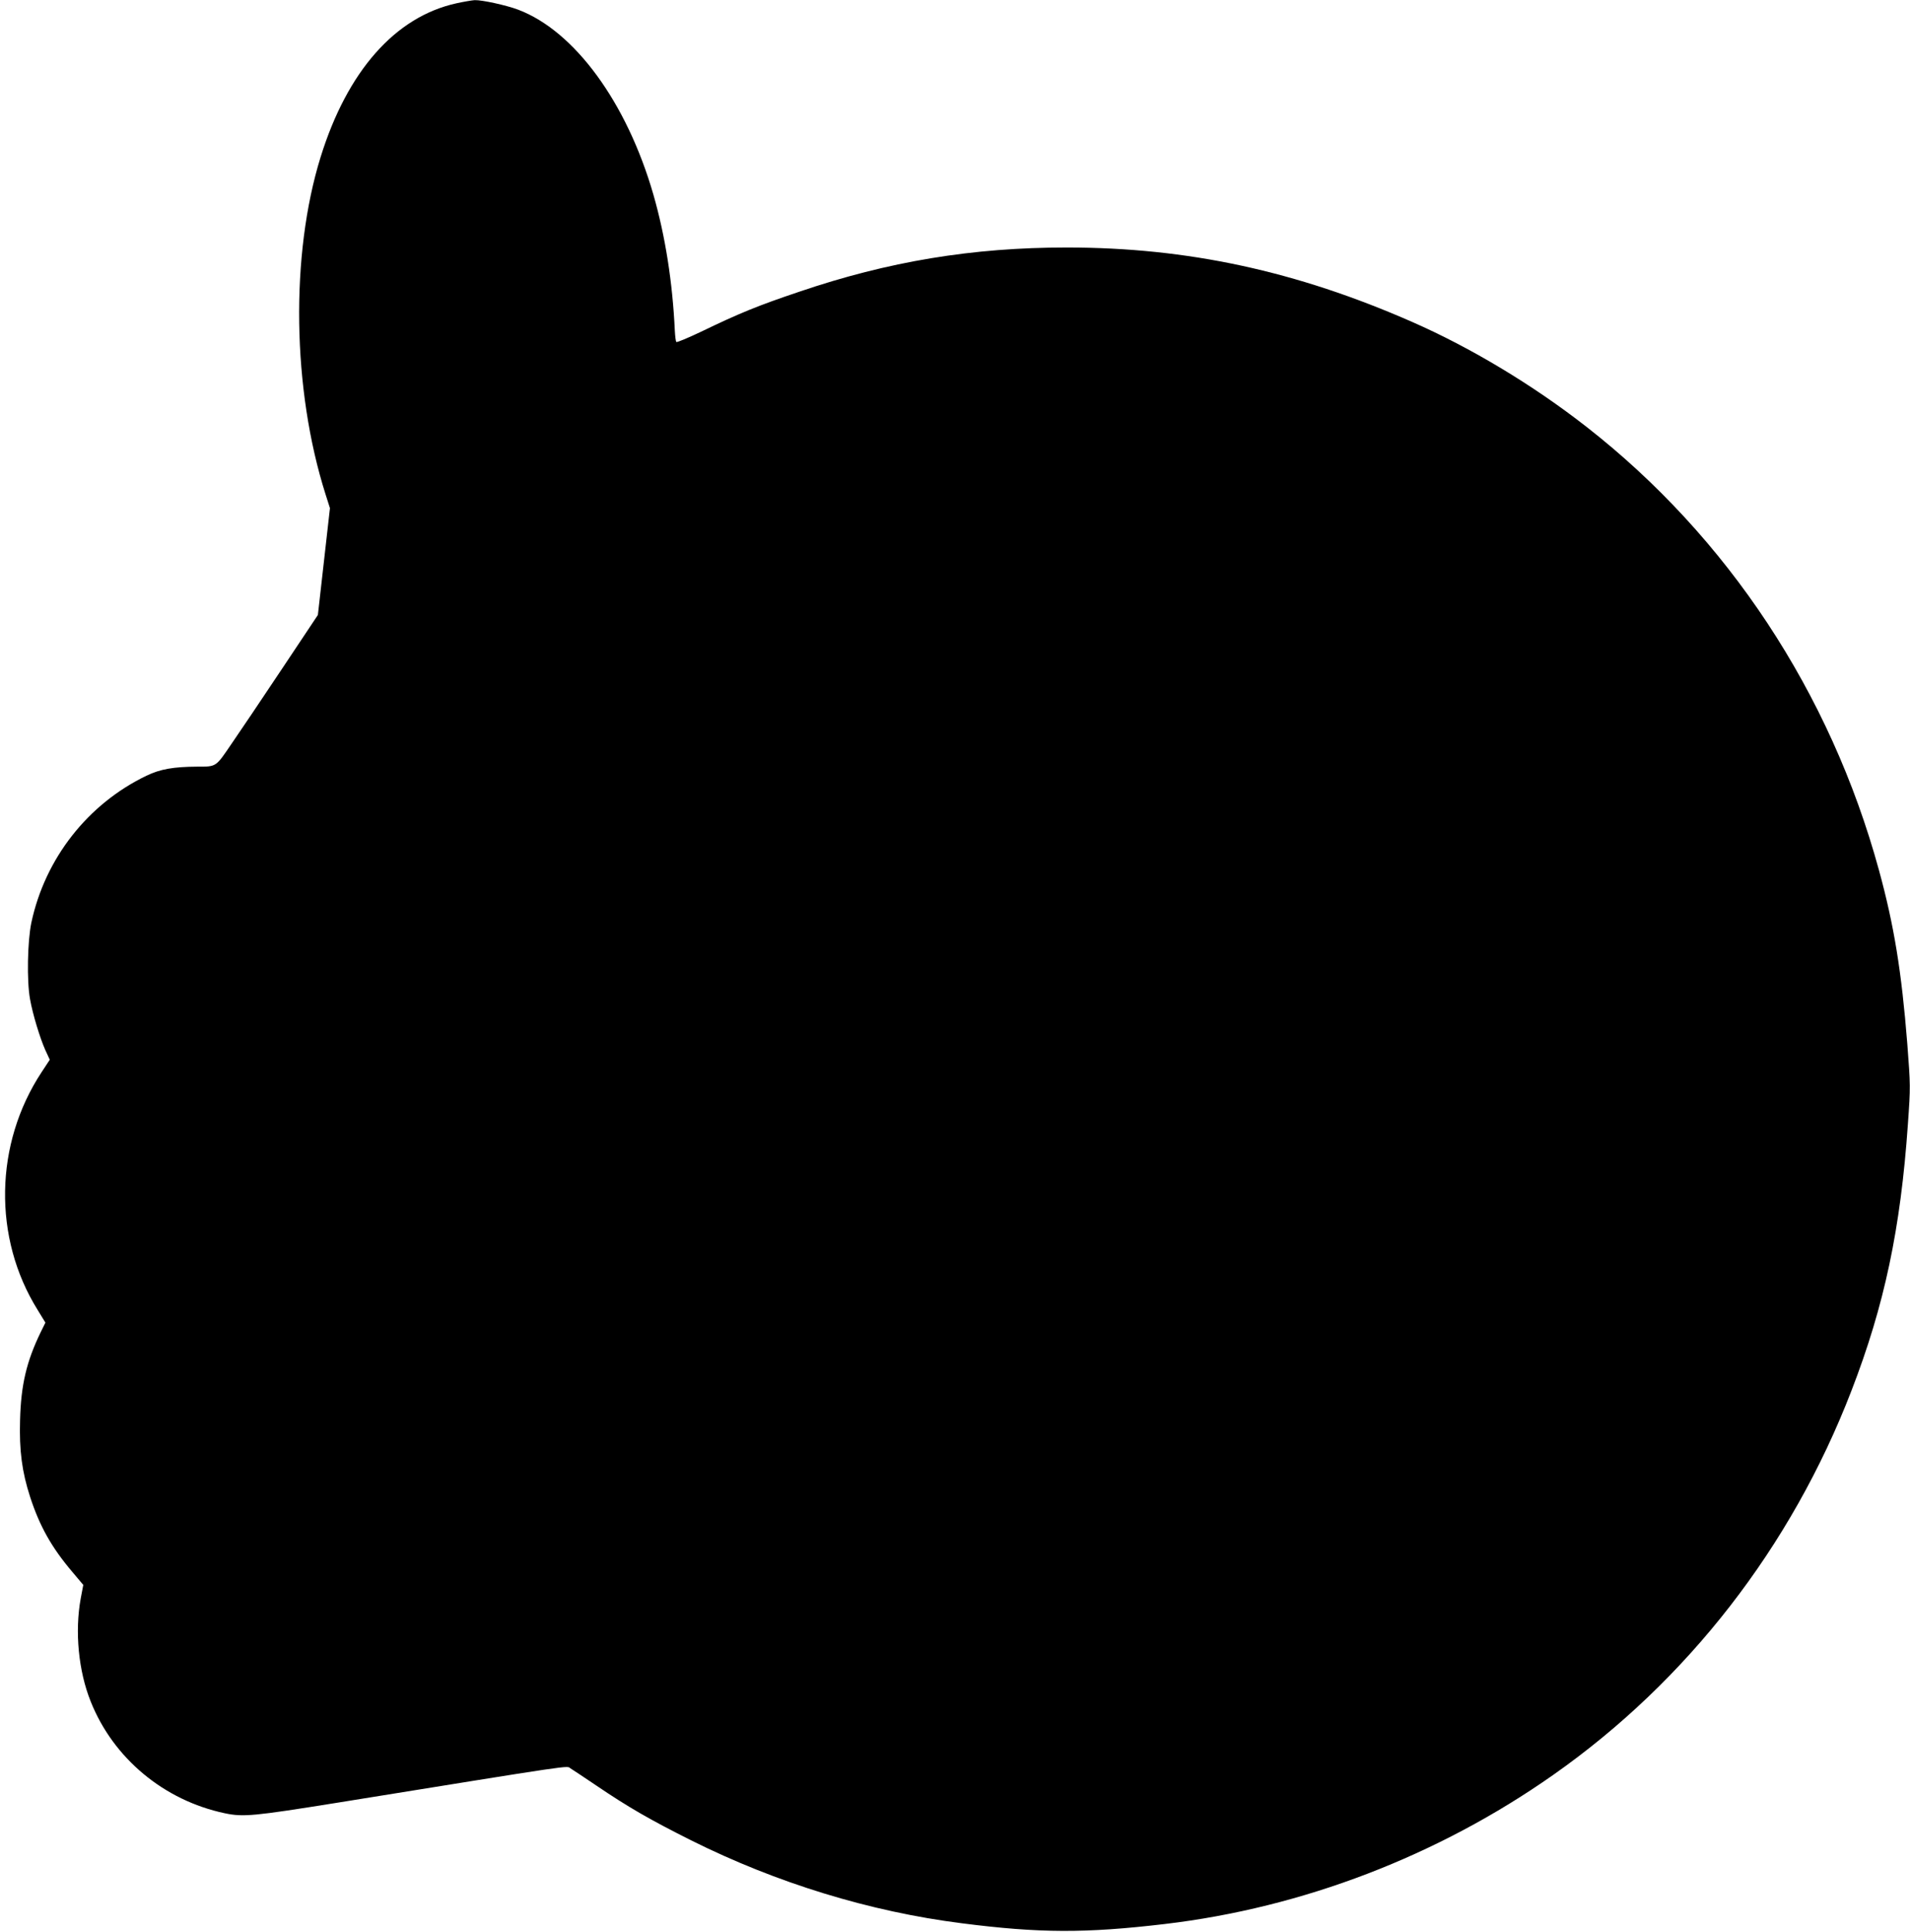 <?xml version="1.0" standalone="no"?>
<!DOCTYPE svg PUBLIC "-//W3C//DTD SVG 20010904//EN"
 "http://www.w3.org/TR/2001/REC-SVG-20010904/DTD/svg10.dtd">
<svg version="1.0" xmlns="http://www.w3.org/2000/svg"
 width="1266pt" height="1280pt" viewBox="0 0 1266 1280"
 preserveAspectRatio="xMidYMid meet">
<g transform="translate(0,1280) scale(0.1,-0.1)"
fill="#000000" stroke="none">
<path d="M3025 12778 c-405 -89 -723 -449 -900 -1019 -201 -647 -188 -1540 33
-2235 l29 -91 -40 -354 -40 -354 -240 -360 c-132 -198 -282 -421 -334 -496
-104 -153 -98 -149 -227 -149 -155 -1 -244 -16 -335 -60 -389 -187 -672 -548
-763 -973 -26 -124 -31 -387 -9 -507 18 -102 66 -258 101 -337 l30 -65 -54
-82 c-313 -475 -324 -1098 -27 -1575 l52 -85 -32 -65 c-93 -192 -130 -347
-136 -581 -6 -202 13 -344 67 -510 63 -193 141 -332 277 -493 l75 -89 -17 -90
c-40 -219 -15 -480 66 -682 150 -377 486 -656 889 -741 123 -26 192 -19 747
70 1619 261 1515 246 1545 227 15 -9 91 -60 170 -113 214 -145 357 -227 628
-363 569 -284 1187 -473 1795 -550 514 -66 820 -67 1345 -5 915 108 1812 452
2575 988 890 625 1578 1511 1977 2546 219 566 326 1075 374 1765 18 253 17
257 -4 535 -38 478 -87 781 -188 1150 -322 1177 -1003 2207 -1940 2938 -355
277 -765 523 -1152 693 -769 338 -1490 494 -2292 494 -624 0 -1182 -92 -1775
-294 -270 -91 -391 -140 -648 -264 -86 -41 -160 -72 -164 -68 -4 4 -8 37 -10
74 -15 321 -63 627 -142 902 -176 611 -523 1085 -897 1226 -77 29 -240 65
-288 63 -17 -1 -71 -10 -121 -21z"/>
</g>
</svg>
